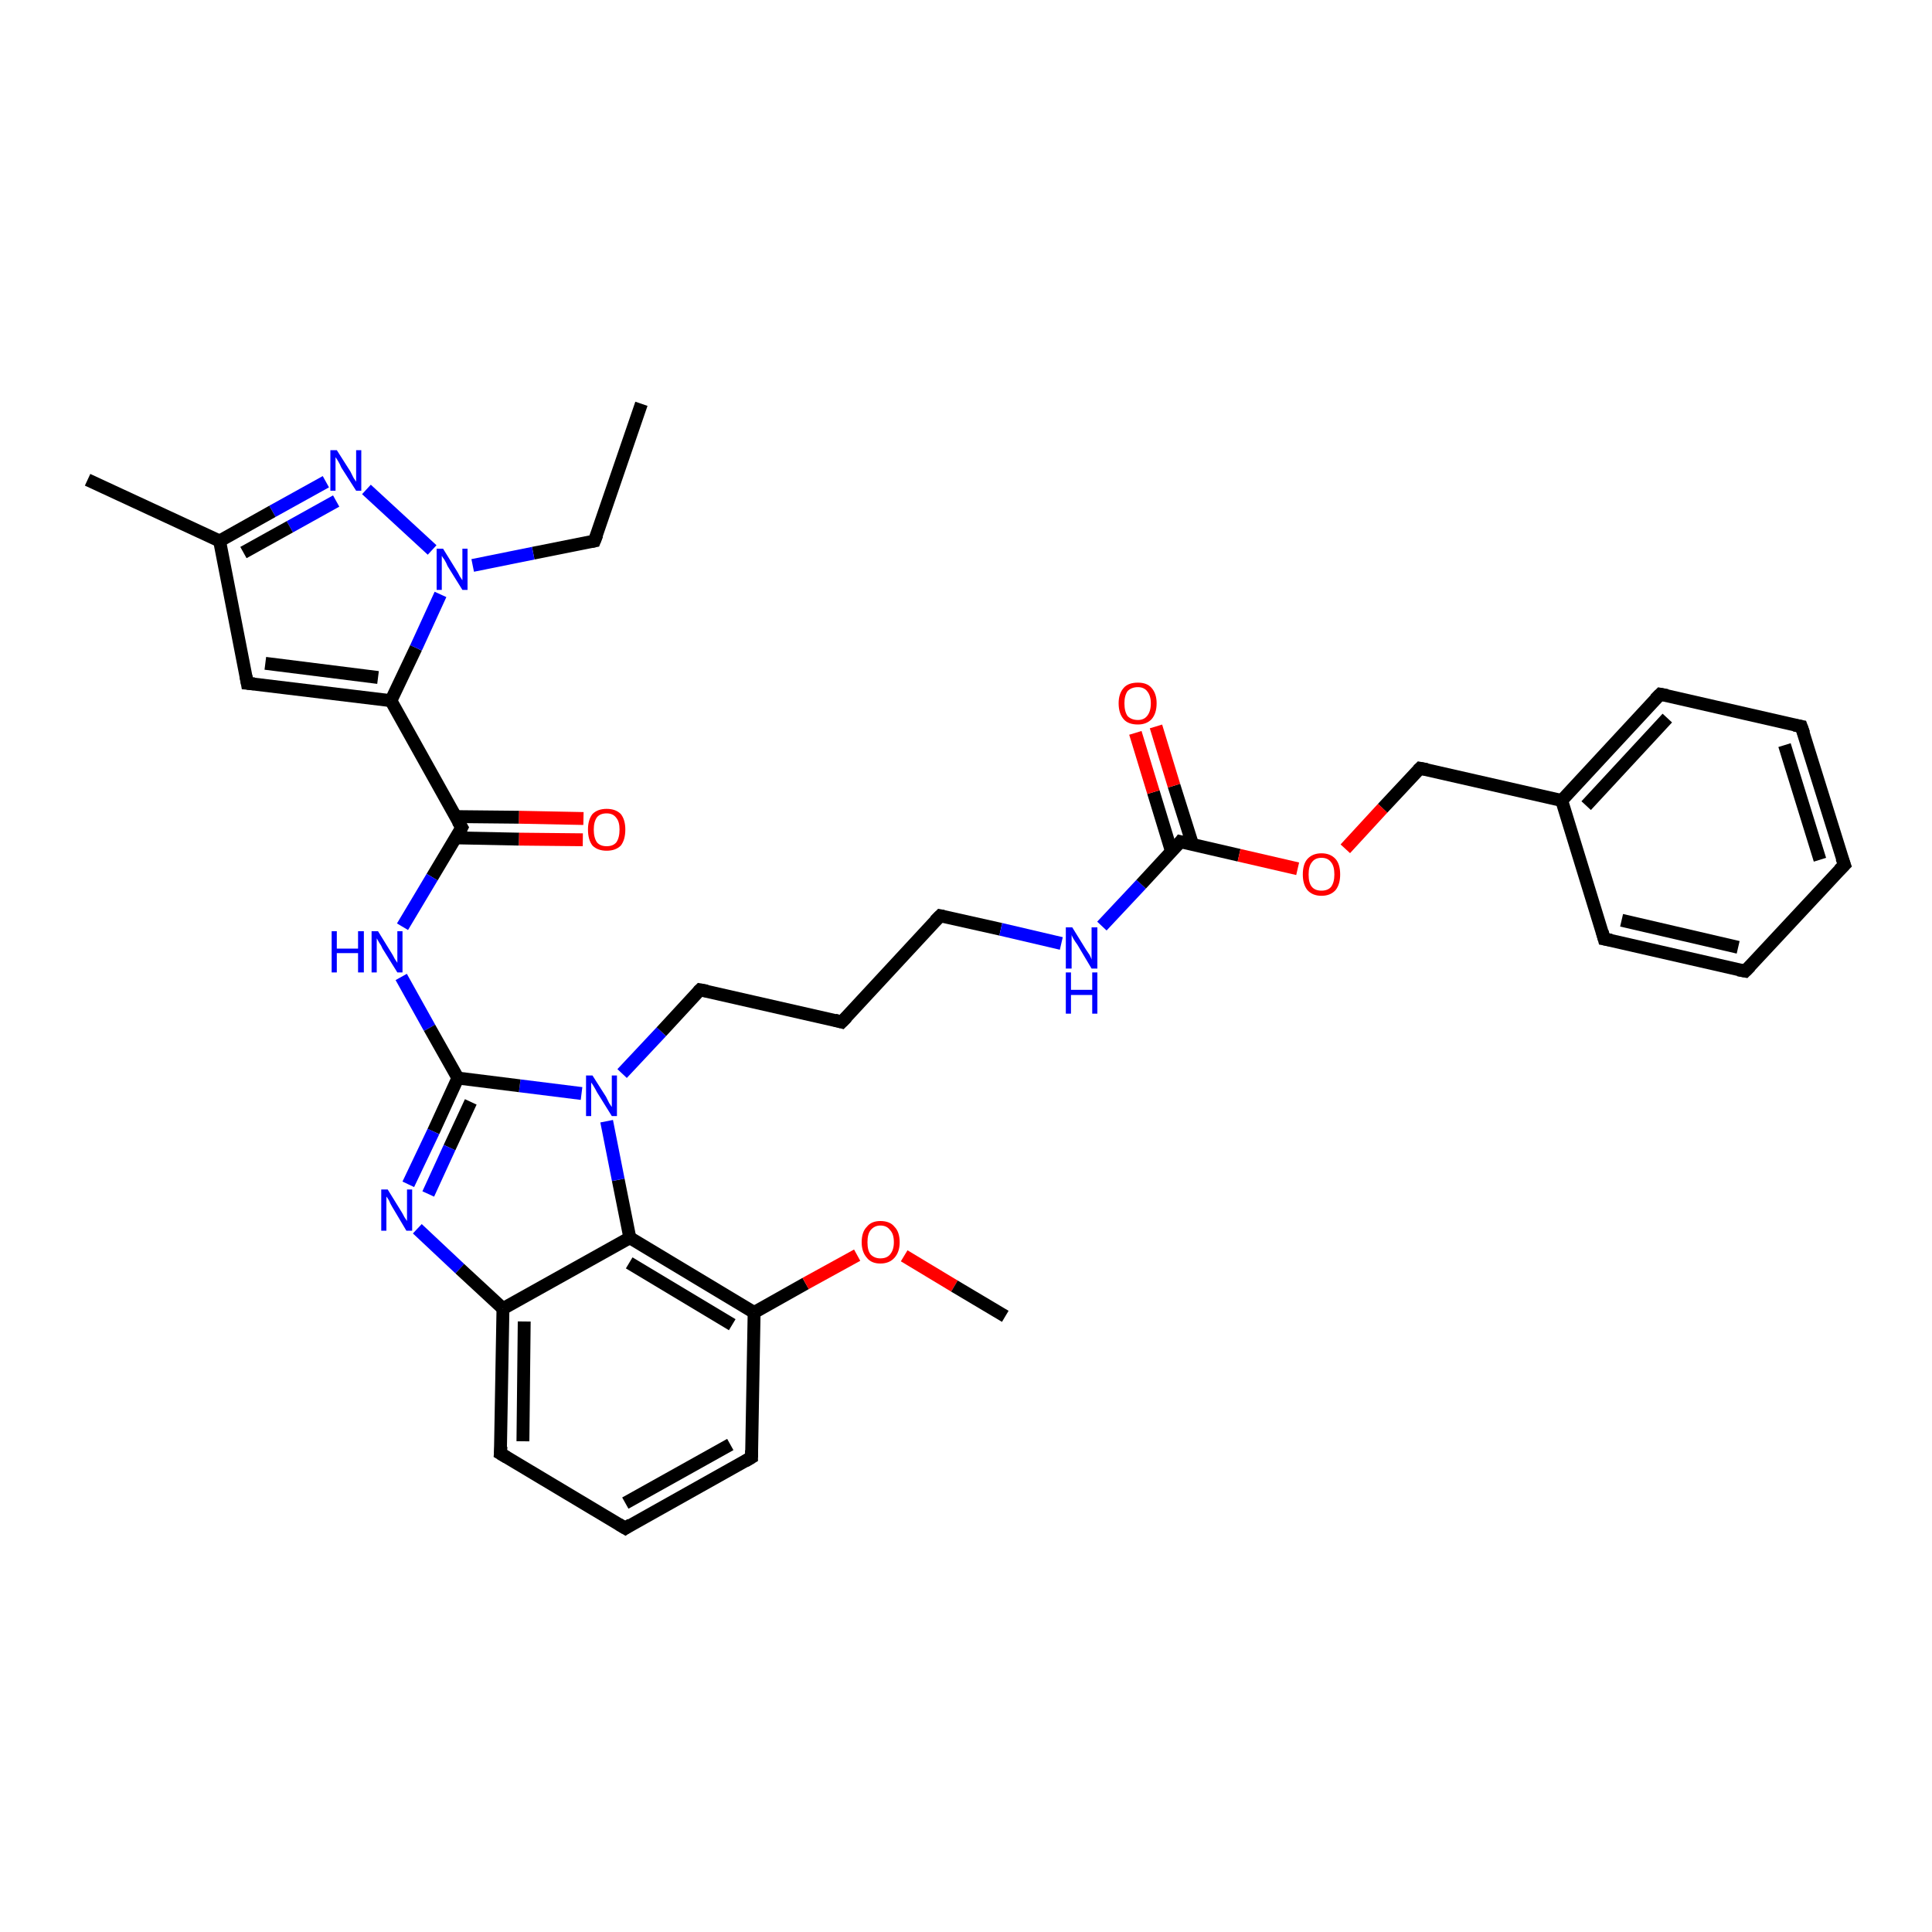 <?xml version='1.0' encoding='iso-8859-1'?>
<svg version='1.1' baseProfile='full'
              xmlns='http://www.w3.org/2000/svg'
                      xmlns:rdkit='http://www.rdkit.org/xml'
                      xmlns:xlink='http://www.w3.org/1999/xlink'
                  xml:space='preserve'
width='300px' height='300px' viewBox='0 0 300 300'>
<!-- END OF HEADER -->
<rect style='opacity:1.0;fill:#FFFFFF;stroke:none' width='300.0' height='300.0' x='0.0' y='0.0'> </rect>
<path class='bond-0 atom-0 atom-1' d='M 99.6,62.7 L 92.3,84.0' style='fill:none;fill-rule:evenodd;stroke:#000000;stroke-width:2.0px;stroke-linecap:butt;stroke-linejoin:miter;stroke-opacity:1' />
<path class='bond-1 atom-1 atom-2' d='M 92.3,84.0 L 82.8,85.9' style='fill:none;fill-rule:evenodd;stroke:#000000;stroke-width:2.0px;stroke-linecap:butt;stroke-linejoin:miter;stroke-opacity:1' />
<path class='bond-1 atom-1 atom-2' d='M 82.8,85.9 L 73.4,87.8' style='fill:none;fill-rule:evenodd;stroke:#0000FF;stroke-width:2.0px;stroke-linecap:butt;stroke-linejoin:miter;stroke-opacity:1' />
<path class='bond-2 atom-2 atom-3' d='M 67.1,85.4 L 56.9,76.0' style='fill:none;fill-rule:evenodd;stroke:#0000FF;stroke-width:2.0px;stroke-linecap:butt;stroke-linejoin:miter;stroke-opacity:1' />
<path class='bond-3 atom-3 atom-4' d='M 50.6,74.8 L 42.3,79.4' style='fill:none;fill-rule:evenodd;stroke:#0000FF;stroke-width:2.0px;stroke-linecap:butt;stroke-linejoin:miter;stroke-opacity:1' />
<path class='bond-3 atom-3 atom-4' d='M 42.3,79.4 L 34.1,84.0' style='fill:none;fill-rule:evenodd;stroke:#000000;stroke-width:2.0px;stroke-linecap:butt;stroke-linejoin:miter;stroke-opacity:1' />
<path class='bond-3 atom-3 atom-4' d='M 52.2,77.8 L 45.0,81.8' style='fill:none;fill-rule:evenodd;stroke:#0000FF;stroke-width:2.0px;stroke-linecap:butt;stroke-linejoin:miter;stroke-opacity:1' />
<path class='bond-3 atom-3 atom-4' d='M 45.0,81.8 L 37.8,85.8' style='fill:none;fill-rule:evenodd;stroke:#000000;stroke-width:2.0px;stroke-linecap:butt;stroke-linejoin:miter;stroke-opacity:1' />
<path class='bond-4 atom-4 atom-5' d='M 34.1,84.0 L 13.6,74.5' style='fill:none;fill-rule:evenodd;stroke:#000000;stroke-width:2.0px;stroke-linecap:butt;stroke-linejoin:miter;stroke-opacity:1' />
<path class='bond-5 atom-4 atom-6' d='M 34.1,84.0 L 38.4,106.1' style='fill:none;fill-rule:evenodd;stroke:#000000;stroke-width:2.0px;stroke-linecap:butt;stroke-linejoin:miter;stroke-opacity:1' />
<path class='bond-6 atom-6 atom-7' d='M 38.4,106.1 L 60.7,108.8' style='fill:none;fill-rule:evenodd;stroke:#000000;stroke-width:2.0px;stroke-linecap:butt;stroke-linejoin:miter;stroke-opacity:1' />
<path class='bond-6 atom-6 atom-7' d='M 41.2,103.0 L 58.7,105.2' style='fill:none;fill-rule:evenodd;stroke:#000000;stroke-width:2.0px;stroke-linecap:butt;stroke-linejoin:miter;stroke-opacity:1' />
<path class='bond-7 atom-7 atom-8' d='M 60.7,108.8 L 71.7,128.5' style='fill:none;fill-rule:evenodd;stroke:#000000;stroke-width:2.0px;stroke-linecap:butt;stroke-linejoin:miter;stroke-opacity:1' />
<path class='bond-8 atom-8 atom-9' d='M 70.7,130.1 L 80.6,130.3' style='fill:none;fill-rule:evenodd;stroke:#000000;stroke-width:2.0px;stroke-linecap:butt;stroke-linejoin:miter;stroke-opacity:1' />
<path class='bond-8 atom-8 atom-9' d='M 80.6,130.3 L 90.5,130.4' style='fill:none;fill-rule:evenodd;stroke:#FF0000;stroke-width:2.0px;stroke-linecap:butt;stroke-linejoin:miter;stroke-opacity:1' />
<path class='bond-8 atom-8 atom-9' d='M 70.7,126.8 L 80.6,126.9' style='fill:none;fill-rule:evenodd;stroke:#000000;stroke-width:2.0px;stroke-linecap:butt;stroke-linejoin:miter;stroke-opacity:1' />
<path class='bond-8 atom-8 atom-9' d='M 80.6,126.9 L 90.6,127.1' style='fill:none;fill-rule:evenodd;stroke:#FF0000;stroke-width:2.0px;stroke-linecap:butt;stroke-linejoin:miter;stroke-opacity:1' />
<path class='bond-9 atom-8 atom-10' d='M 71.7,128.5 L 67.1,136.2' style='fill:none;fill-rule:evenodd;stroke:#000000;stroke-width:2.0px;stroke-linecap:butt;stroke-linejoin:miter;stroke-opacity:1' />
<path class='bond-9 atom-8 atom-10' d='M 67.1,136.2 L 62.5,143.9' style='fill:none;fill-rule:evenodd;stroke:#0000FF;stroke-width:2.0px;stroke-linecap:butt;stroke-linejoin:miter;stroke-opacity:1' />
<path class='bond-10 atom-10 atom-11' d='M 62.3,151.7 L 66.7,159.6' style='fill:none;fill-rule:evenodd;stroke:#0000FF;stroke-width:2.0px;stroke-linecap:butt;stroke-linejoin:miter;stroke-opacity:1' />
<path class='bond-10 atom-10 atom-11' d='M 66.7,159.6 L 71.1,167.4' style='fill:none;fill-rule:evenodd;stroke:#000000;stroke-width:2.0px;stroke-linecap:butt;stroke-linejoin:miter;stroke-opacity:1' />
<path class='bond-11 atom-11 atom-12' d='M 71.1,167.4 L 67.3,175.7' style='fill:none;fill-rule:evenodd;stroke:#000000;stroke-width:2.0px;stroke-linecap:butt;stroke-linejoin:miter;stroke-opacity:1' />
<path class='bond-11 atom-11 atom-12' d='M 67.3,175.7 L 63.4,183.9' style='fill:none;fill-rule:evenodd;stroke:#0000FF;stroke-width:2.0px;stroke-linecap:butt;stroke-linejoin:miter;stroke-opacity:1' />
<path class='bond-11 atom-11 atom-12' d='M 73.1,171.1 L 69.8,178.2' style='fill:none;fill-rule:evenodd;stroke:#000000;stroke-width:2.0px;stroke-linecap:butt;stroke-linejoin:miter;stroke-opacity:1' />
<path class='bond-11 atom-11 atom-12' d='M 69.8,178.2 L 66.5,185.4' style='fill:none;fill-rule:evenodd;stroke:#0000FF;stroke-width:2.0px;stroke-linecap:butt;stroke-linejoin:miter;stroke-opacity:1' />
<path class='bond-12 atom-12 atom-13' d='M 64.8,190.8 L 71.4,197.0' style='fill:none;fill-rule:evenodd;stroke:#0000FF;stroke-width:2.0px;stroke-linecap:butt;stroke-linejoin:miter;stroke-opacity:1' />
<path class='bond-12 atom-12 atom-13' d='M 71.4,197.0 L 78.1,203.2' style='fill:none;fill-rule:evenodd;stroke:#000000;stroke-width:2.0px;stroke-linecap:butt;stroke-linejoin:miter;stroke-opacity:1' />
<path class='bond-13 atom-13 atom-14' d='M 78.1,203.2 L 77.7,225.7' style='fill:none;fill-rule:evenodd;stroke:#000000;stroke-width:2.0px;stroke-linecap:butt;stroke-linejoin:miter;stroke-opacity:1' />
<path class='bond-13 atom-13 atom-14' d='M 81.4,205.2 L 81.2,223.8' style='fill:none;fill-rule:evenodd;stroke:#000000;stroke-width:2.0px;stroke-linecap:butt;stroke-linejoin:miter;stroke-opacity:1' />
<path class='bond-14 atom-14 atom-15' d='M 77.7,225.7 L 97.1,237.3' style='fill:none;fill-rule:evenodd;stroke:#000000;stroke-width:2.0px;stroke-linecap:butt;stroke-linejoin:miter;stroke-opacity:1' />
<path class='bond-15 atom-15 atom-16' d='M 97.1,237.3 L 116.7,226.3' style='fill:none;fill-rule:evenodd;stroke:#000000;stroke-width:2.0px;stroke-linecap:butt;stroke-linejoin:miter;stroke-opacity:1' />
<path class='bond-15 atom-15 atom-16' d='M 97.1,233.4 L 113.4,224.3' style='fill:none;fill-rule:evenodd;stroke:#000000;stroke-width:2.0px;stroke-linecap:butt;stroke-linejoin:miter;stroke-opacity:1' />
<path class='bond-16 atom-16 atom-17' d='M 116.7,226.3 L 117.1,203.8' style='fill:none;fill-rule:evenodd;stroke:#000000;stroke-width:2.0px;stroke-linecap:butt;stroke-linejoin:miter;stroke-opacity:1' />
<path class='bond-17 atom-17 atom-18' d='M 117.1,203.8 L 125.1,199.3' style='fill:none;fill-rule:evenodd;stroke:#000000;stroke-width:2.0px;stroke-linecap:butt;stroke-linejoin:miter;stroke-opacity:1' />
<path class='bond-17 atom-17 atom-18' d='M 125.1,199.3 L 133.1,194.9' style='fill:none;fill-rule:evenodd;stroke:#FF0000;stroke-width:2.0px;stroke-linecap:butt;stroke-linejoin:miter;stroke-opacity:1' />
<path class='bond-18 atom-18 atom-19' d='M 140.4,195.0 L 148.2,199.7' style='fill:none;fill-rule:evenodd;stroke:#FF0000;stroke-width:2.0px;stroke-linecap:butt;stroke-linejoin:miter;stroke-opacity:1' />
<path class='bond-18 atom-18 atom-19' d='M 148.2,199.7 L 156.1,204.4' style='fill:none;fill-rule:evenodd;stroke:#000000;stroke-width:2.0px;stroke-linecap:butt;stroke-linejoin:miter;stroke-opacity:1' />
<path class='bond-19 atom-17 atom-20' d='M 117.1,203.8 L 97.8,192.2' style='fill:none;fill-rule:evenodd;stroke:#000000;stroke-width:2.0px;stroke-linecap:butt;stroke-linejoin:miter;stroke-opacity:1' />
<path class='bond-19 atom-17 atom-20' d='M 113.7,205.7 L 97.7,196.1' style='fill:none;fill-rule:evenodd;stroke:#000000;stroke-width:2.0px;stroke-linecap:butt;stroke-linejoin:miter;stroke-opacity:1' />
<path class='bond-20 atom-20 atom-21' d='M 97.8,192.2 L 96.0,183.2' style='fill:none;fill-rule:evenodd;stroke:#000000;stroke-width:2.0px;stroke-linecap:butt;stroke-linejoin:miter;stroke-opacity:1' />
<path class='bond-20 atom-20 atom-21' d='M 96.0,183.2 L 94.2,174.1' style='fill:none;fill-rule:evenodd;stroke:#0000FF;stroke-width:2.0px;stroke-linecap:butt;stroke-linejoin:miter;stroke-opacity:1' />
<path class='bond-21 atom-21 atom-22' d='M 96.6,166.7 L 102.7,160.2' style='fill:none;fill-rule:evenodd;stroke:#0000FF;stroke-width:2.0px;stroke-linecap:butt;stroke-linejoin:miter;stroke-opacity:1' />
<path class='bond-21 atom-21 atom-22' d='M 102.7,160.2 L 108.7,153.7' style='fill:none;fill-rule:evenodd;stroke:#000000;stroke-width:2.0px;stroke-linecap:butt;stroke-linejoin:miter;stroke-opacity:1' />
<path class='bond-22 atom-22 atom-23' d='M 108.7,153.7 L 130.7,158.7' style='fill:none;fill-rule:evenodd;stroke:#000000;stroke-width:2.0px;stroke-linecap:butt;stroke-linejoin:miter;stroke-opacity:1' />
<path class='bond-23 atom-23 atom-24' d='M 130.7,158.7 L 146.0,142.2' style='fill:none;fill-rule:evenodd;stroke:#000000;stroke-width:2.0px;stroke-linecap:butt;stroke-linejoin:miter;stroke-opacity:1' />
<path class='bond-24 atom-24 atom-25' d='M 146.0,142.2 L 155.4,144.3' style='fill:none;fill-rule:evenodd;stroke:#000000;stroke-width:2.0px;stroke-linecap:butt;stroke-linejoin:miter;stroke-opacity:1' />
<path class='bond-24 atom-24 atom-25' d='M 155.4,144.3 L 164.8,146.5' style='fill:none;fill-rule:evenodd;stroke:#0000FF;stroke-width:2.0px;stroke-linecap:butt;stroke-linejoin:miter;stroke-opacity:1' />
<path class='bond-25 atom-25 atom-26' d='M 171.1,143.8 L 177.2,137.3' style='fill:none;fill-rule:evenodd;stroke:#0000FF;stroke-width:2.0px;stroke-linecap:butt;stroke-linejoin:miter;stroke-opacity:1' />
<path class='bond-25 atom-25 atom-26' d='M 177.2,137.3 L 183.3,130.7' style='fill:none;fill-rule:evenodd;stroke:#000000;stroke-width:2.0px;stroke-linecap:butt;stroke-linejoin:miter;stroke-opacity:1' />
<path class='bond-26 atom-26 atom-27' d='M 185.2,131.2 L 182.3,122.0' style='fill:none;fill-rule:evenodd;stroke:#000000;stroke-width:2.0px;stroke-linecap:butt;stroke-linejoin:miter;stroke-opacity:1' />
<path class='bond-26 atom-26 atom-27' d='M 182.3,122.0 L 179.5,112.8' style='fill:none;fill-rule:evenodd;stroke:#FF0000;stroke-width:2.0px;stroke-linecap:butt;stroke-linejoin:miter;stroke-opacity:1' />
<path class='bond-26 atom-26 atom-27' d='M 181.9,132.2 L 179.1,123.0' style='fill:none;fill-rule:evenodd;stroke:#000000;stroke-width:2.0px;stroke-linecap:butt;stroke-linejoin:miter;stroke-opacity:1' />
<path class='bond-26 atom-26 atom-27' d='M 179.1,123.0 L 176.3,113.8' style='fill:none;fill-rule:evenodd;stroke:#FF0000;stroke-width:2.0px;stroke-linecap:butt;stroke-linejoin:miter;stroke-opacity:1' />
<path class='bond-27 atom-26 atom-28' d='M 183.3,130.7 L 192.4,132.8' style='fill:none;fill-rule:evenodd;stroke:#000000;stroke-width:2.0px;stroke-linecap:butt;stroke-linejoin:miter;stroke-opacity:1' />
<path class='bond-27 atom-26 atom-28' d='M 192.4,132.8 L 201.5,134.9' style='fill:none;fill-rule:evenodd;stroke:#FF0000;stroke-width:2.0px;stroke-linecap:butt;stroke-linejoin:miter;stroke-opacity:1' />
<path class='bond-28 atom-28 atom-29' d='M 208.9,131.8 L 214.7,125.5' style='fill:none;fill-rule:evenodd;stroke:#FF0000;stroke-width:2.0px;stroke-linecap:butt;stroke-linejoin:miter;stroke-opacity:1' />
<path class='bond-28 atom-28 atom-29' d='M 214.7,125.5 L 220.5,119.3' style='fill:none;fill-rule:evenodd;stroke:#000000;stroke-width:2.0px;stroke-linecap:butt;stroke-linejoin:miter;stroke-opacity:1' />
<path class='bond-29 atom-29 atom-30' d='M 220.5,119.3 L 242.5,124.3' style='fill:none;fill-rule:evenodd;stroke:#000000;stroke-width:2.0px;stroke-linecap:butt;stroke-linejoin:miter;stroke-opacity:1' />
<path class='bond-30 atom-30 atom-31' d='M 242.5,124.3 L 257.8,107.8' style='fill:none;fill-rule:evenodd;stroke:#000000;stroke-width:2.0px;stroke-linecap:butt;stroke-linejoin:miter;stroke-opacity:1' />
<path class='bond-30 atom-30 atom-31' d='M 246.3,125.1 L 258.9,111.5' style='fill:none;fill-rule:evenodd;stroke:#000000;stroke-width:2.0px;stroke-linecap:butt;stroke-linejoin:miter;stroke-opacity:1' />
<path class='bond-31 atom-31 atom-32' d='M 257.8,107.8 L 279.7,112.8' style='fill:none;fill-rule:evenodd;stroke:#000000;stroke-width:2.0px;stroke-linecap:butt;stroke-linejoin:miter;stroke-opacity:1' />
<path class='bond-32 atom-32 atom-33' d='M 279.7,112.8 L 286.4,134.3' style='fill:none;fill-rule:evenodd;stroke:#000000;stroke-width:2.0px;stroke-linecap:butt;stroke-linejoin:miter;stroke-opacity:1' />
<path class='bond-32 atom-32 atom-33' d='M 277.1,115.7 L 282.6,133.5' style='fill:none;fill-rule:evenodd;stroke:#000000;stroke-width:2.0px;stroke-linecap:butt;stroke-linejoin:miter;stroke-opacity:1' />
<path class='bond-33 atom-33 atom-34' d='M 286.4,134.3 L 271.0,150.8' style='fill:none;fill-rule:evenodd;stroke:#000000;stroke-width:2.0px;stroke-linecap:butt;stroke-linejoin:miter;stroke-opacity:1' />
<path class='bond-34 atom-34 atom-35' d='M 271.0,150.8 L 249.1,145.8' style='fill:none;fill-rule:evenodd;stroke:#000000;stroke-width:2.0px;stroke-linecap:butt;stroke-linejoin:miter;stroke-opacity:1' />
<path class='bond-34 atom-34 atom-35' d='M 269.9,147.1 L 251.8,142.9' style='fill:none;fill-rule:evenodd;stroke:#000000;stroke-width:2.0px;stroke-linecap:butt;stroke-linejoin:miter;stroke-opacity:1' />
<path class='bond-35 atom-7 atom-2' d='M 60.7,108.8 L 64.6,100.6' style='fill:none;fill-rule:evenodd;stroke:#000000;stroke-width:2.0px;stroke-linecap:butt;stroke-linejoin:miter;stroke-opacity:1' />
<path class='bond-35 atom-7 atom-2' d='M 64.6,100.6 L 68.4,92.3' style='fill:none;fill-rule:evenodd;stroke:#0000FF;stroke-width:2.0px;stroke-linecap:butt;stroke-linejoin:miter;stroke-opacity:1' />
<path class='bond-36 atom-21 atom-11' d='M 90.3,169.8 L 80.7,168.6' style='fill:none;fill-rule:evenodd;stroke:#0000FF;stroke-width:2.0px;stroke-linecap:butt;stroke-linejoin:miter;stroke-opacity:1' />
<path class='bond-36 atom-21 atom-11' d='M 80.7,168.6 L 71.1,167.4' style='fill:none;fill-rule:evenodd;stroke:#000000;stroke-width:2.0px;stroke-linecap:butt;stroke-linejoin:miter;stroke-opacity:1' />
<path class='bond-37 atom-35 atom-30' d='M 249.1,145.8 L 242.5,124.3' style='fill:none;fill-rule:evenodd;stroke:#000000;stroke-width:2.0px;stroke-linecap:butt;stroke-linejoin:miter;stroke-opacity:1' />
<path class='bond-38 atom-20 atom-13' d='M 97.8,192.2 L 78.1,203.2' style='fill:none;fill-rule:evenodd;stroke:#000000;stroke-width:2.0px;stroke-linecap:butt;stroke-linejoin:miter;stroke-opacity:1' />
<path d='M 92.7,83.0 L 92.3,84.0 L 91.8,84.1' style='fill:none;stroke:#000000;stroke-width:2.0px;stroke-linecap:butt;stroke-linejoin:miter;stroke-opacity:1;' />
<path d='M 38.2,105.0 L 38.4,106.1 L 39.5,106.2' style='fill:none;stroke:#000000;stroke-width:2.0px;stroke-linecap:butt;stroke-linejoin:miter;stroke-opacity:1;' />
<path d='M 71.1,127.5 L 71.7,128.5 L 71.5,128.9' style='fill:none;stroke:#000000;stroke-width:2.0px;stroke-linecap:butt;stroke-linejoin:miter;stroke-opacity:1;' />
<path d='M 77.8,224.6 L 77.7,225.7 L 78.7,226.3' style='fill:none;stroke:#000000;stroke-width:2.0px;stroke-linecap:butt;stroke-linejoin:miter;stroke-opacity:1;' />
<path d='M 96.1,236.7 L 97.1,237.3 L 98.0,236.7' style='fill:none;stroke:#000000;stroke-width:2.0px;stroke-linecap:butt;stroke-linejoin:miter;stroke-opacity:1;' />
<path d='M 115.7,226.9 L 116.7,226.3 L 116.7,225.2' style='fill:none;stroke:#000000;stroke-width:2.0px;stroke-linecap:butt;stroke-linejoin:miter;stroke-opacity:1;' />
<path d='M 108.4,154.0 L 108.7,153.7 L 109.8,153.9' style='fill:none;stroke:#000000;stroke-width:2.0px;stroke-linecap:butt;stroke-linejoin:miter;stroke-opacity:1;' />
<path d='M 129.6,158.4 L 130.7,158.7 L 131.5,157.9' style='fill:none;stroke:#000000;stroke-width:2.0px;stroke-linecap:butt;stroke-linejoin:miter;stroke-opacity:1;' />
<path d='M 145.2,143.0 L 146.0,142.2 L 146.5,142.3' style='fill:none;stroke:#000000;stroke-width:2.0px;stroke-linecap:butt;stroke-linejoin:miter;stroke-opacity:1;' />
<path d='M 183.0,131.1 L 183.3,130.7 L 183.7,130.8' style='fill:none;stroke:#000000;stroke-width:2.0px;stroke-linecap:butt;stroke-linejoin:miter;stroke-opacity:1;' />
<path d='M 220.2,119.6 L 220.5,119.3 L 221.6,119.5' style='fill:none;stroke:#000000;stroke-width:2.0px;stroke-linecap:butt;stroke-linejoin:miter;stroke-opacity:1;' />
<path d='M 257.0,108.6 L 257.8,107.8 L 258.9,108.0' style='fill:none;stroke:#000000;stroke-width:2.0px;stroke-linecap:butt;stroke-linejoin:miter;stroke-opacity:1;' />
<path d='M 278.6,112.6 L 279.7,112.8 L 280.1,113.9' style='fill:none;stroke:#000000;stroke-width:2.0px;stroke-linecap:butt;stroke-linejoin:miter;stroke-opacity:1;' />
<path d='M 286.0,133.2 L 286.4,134.3 L 285.6,135.1' style='fill:none;stroke:#000000;stroke-width:2.0px;stroke-linecap:butt;stroke-linejoin:miter;stroke-opacity:1;' />
<path d='M 271.8,150.0 L 271.0,150.8 L 269.9,150.6' style='fill:none;stroke:#000000;stroke-width:2.0px;stroke-linecap:butt;stroke-linejoin:miter;stroke-opacity:1;' />
<path d='M 250.2,146.0 L 249.1,145.8 L 248.8,144.7' style='fill:none;stroke:#000000;stroke-width:2.0px;stroke-linecap:butt;stroke-linejoin:miter;stroke-opacity:1;' />
<path class='atom-2' d='M 68.8 85.2
L 70.9 88.6
Q 71.1 88.9, 71.4 89.5
Q 71.8 90.1, 71.8 90.1
L 71.8 85.2
L 72.6 85.2
L 72.6 91.6
L 71.8 91.6
L 69.5 87.9
Q 69.3 87.4, 69.0 86.9
Q 68.7 86.5, 68.6 86.3
L 68.6 91.6
L 67.8 91.6
L 67.8 85.2
L 68.8 85.2
' fill='#0000FF'/>
<path class='atom-3' d='M 52.3 69.9
L 54.4 73.2
Q 54.6 73.6, 54.9 74.2
Q 55.3 74.8, 55.3 74.8
L 55.3 69.9
L 56.1 69.9
L 56.1 76.2
L 55.3 76.2
L 53.0 72.6
Q 52.8 72.1, 52.5 71.6
Q 52.2 71.1, 52.1 71.0
L 52.1 76.2
L 51.3 76.2
L 51.3 69.9
L 52.3 69.9
' fill='#0000FF'/>
<path class='atom-9' d='M 91.3 128.8
Q 91.3 127.3, 92.0 126.4
Q 92.8 125.6, 94.2 125.6
Q 95.6 125.6, 96.4 126.4
Q 97.1 127.3, 97.1 128.8
Q 97.1 130.4, 96.4 131.3
Q 95.6 132.1, 94.2 132.1
Q 92.8 132.1, 92.0 131.3
Q 91.3 130.4, 91.3 128.8
M 94.2 131.4
Q 95.2 131.4, 95.7 130.8
Q 96.2 130.1, 96.2 128.8
Q 96.2 127.6, 95.7 127.0
Q 95.2 126.3, 94.2 126.3
Q 93.2 126.3, 92.7 126.9
Q 92.2 127.6, 92.2 128.8
Q 92.2 130.1, 92.7 130.8
Q 93.2 131.4, 94.2 131.4
' fill='#FF0000'/>
<path class='atom-10' d='M 51.5 144.6
L 52.3 144.6
L 52.3 147.3
L 55.6 147.3
L 55.6 144.6
L 56.5 144.6
L 56.5 151.0
L 55.6 151.0
L 55.6 148.0
L 52.3 148.0
L 52.3 151.0
L 51.5 151.0
L 51.5 144.6
' fill='#0000FF'/>
<path class='atom-10' d='M 58.7 144.6
L 60.8 148.0
Q 61.0 148.3, 61.3 148.9
Q 61.7 149.5, 61.7 149.5
L 61.7 144.6
L 62.5 144.6
L 62.5 151.0
L 61.7 151.0
L 59.4 147.3
Q 59.2 146.8, 58.9 146.4
Q 58.6 145.9, 58.5 145.7
L 58.5 151.0
L 57.7 151.0
L 57.7 144.6
L 58.7 144.6
' fill='#0000FF'/>
<path class='atom-12' d='M 60.2 184.7
L 62.3 188.1
Q 62.5 188.4, 62.8 189.0
Q 63.2 189.6, 63.2 189.6
L 63.2 184.7
L 64.0 184.7
L 64.0 191.1
L 63.1 191.1
L 60.9 187.4
Q 60.6 186.9, 60.4 186.4
Q 60.1 185.9, 60.0 185.8
L 60.0 191.1
L 59.2 191.1
L 59.2 184.7
L 60.2 184.7
' fill='#0000FF'/>
<path class='atom-18' d='M 133.8 192.9
Q 133.8 191.3, 134.6 190.5
Q 135.3 189.6, 136.7 189.6
Q 138.2 189.6, 138.9 190.5
Q 139.7 191.3, 139.7 192.9
Q 139.7 194.4, 138.9 195.3
Q 138.1 196.2, 136.7 196.2
Q 135.3 196.2, 134.6 195.3
Q 133.8 194.4, 133.8 192.9
M 136.7 195.4
Q 137.7 195.4, 138.2 194.8
Q 138.8 194.1, 138.8 192.9
Q 138.8 191.6, 138.2 191.0
Q 137.7 190.3, 136.7 190.3
Q 135.8 190.3, 135.2 191.0
Q 134.7 191.6, 134.7 192.9
Q 134.7 194.2, 135.2 194.8
Q 135.8 195.4, 136.7 195.4
' fill='#FF0000'/>
<path class='atom-21' d='M 92.0 167.0
L 94.1 170.3
Q 94.3 170.7, 94.6 171.3
Q 95.0 171.9, 95.0 171.9
L 95.0 167.0
L 95.8 167.0
L 95.8 173.3
L 95.0 173.3
L 92.7 169.6
Q 92.5 169.2, 92.2 168.7
Q 91.9 168.2, 91.8 168.1
L 91.8 173.3
L 91.0 173.3
L 91.0 167.0
L 92.0 167.0
' fill='#0000FF'/>
<path class='atom-25' d='M 166.5 144.0
L 168.6 147.4
Q 168.8 147.7, 169.2 148.3
Q 169.5 148.9, 169.5 149.0
L 169.5 144.0
L 170.4 144.0
L 170.4 150.4
L 169.5 150.4
L 167.3 146.7
Q 167.0 146.3, 166.7 145.8
Q 166.4 145.3, 166.4 145.1
L 166.4 150.4
L 165.5 150.4
L 165.5 144.0
L 166.5 144.0
' fill='#0000FF'/>
<path class='atom-25' d='M 165.5 151.0
L 166.3 151.0
L 166.3 153.7
L 169.6 153.7
L 169.6 151.0
L 170.4 151.0
L 170.4 157.4
L 169.6 157.4
L 169.6 154.5
L 166.3 154.5
L 166.3 157.4
L 165.5 157.4
L 165.5 151.0
' fill='#0000FF'/>
<path class='atom-27' d='M 173.7 109.2
Q 173.7 107.7, 174.5 106.8
Q 175.2 106.0, 176.7 106.0
Q 178.1 106.0, 178.8 106.8
Q 179.6 107.7, 179.6 109.2
Q 179.6 110.8, 178.8 111.7
Q 178.0 112.5, 176.7 112.5
Q 175.2 112.5, 174.5 111.7
Q 173.7 110.8, 173.7 109.2
M 176.7 111.8
Q 177.6 111.8, 178.1 111.2
Q 178.7 110.5, 178.7 109.2
Q 178.7 108.0, 178.1 107.3
Q 177.6 106.7, 176.7 106.7
Q 175.7 106.7, 175.1 107.3
Q 174.6 108.0, 174.6 109.2
Q 174.6 110.5, 175.1 111.2
Q 175.7 111.8, 176.7 111.8
' fill='#FF0000'/>
<path class='atom-28' d='M 202.3 135.8
Q 202.3 134.2, 203.0 133.4
Q 203.8 132.5, 205.2 132.5
Q 206.6 132.5, 207.4 133.4
Q 208.1 134.2, 208.1 135.8
Q 208.1 137.3, 207.4 138.2
Q 206.6 139.1, 205.2 139.1
Q 203.8 139.1, 203.0 138.2
Q 202.3 137.3, 202.3 135.8
M 205.2 138.3
Q 206.2 138.3, 206.7 137.7
Q 207.2 137.0, 207.2 135.8
Q 207.2 134.5, 206.7 133.9
Q 206.2 133.2, 205.2 133.2
Q 204.2 133.2, 203.7 133.9
Q 203.2 134.5, 203.2 135.8
Q 203.2 137.1, 203.7 137.7
Q 204.2 138.3, 205.2 138.3
' fill='#FF0000'/>
</svg>
